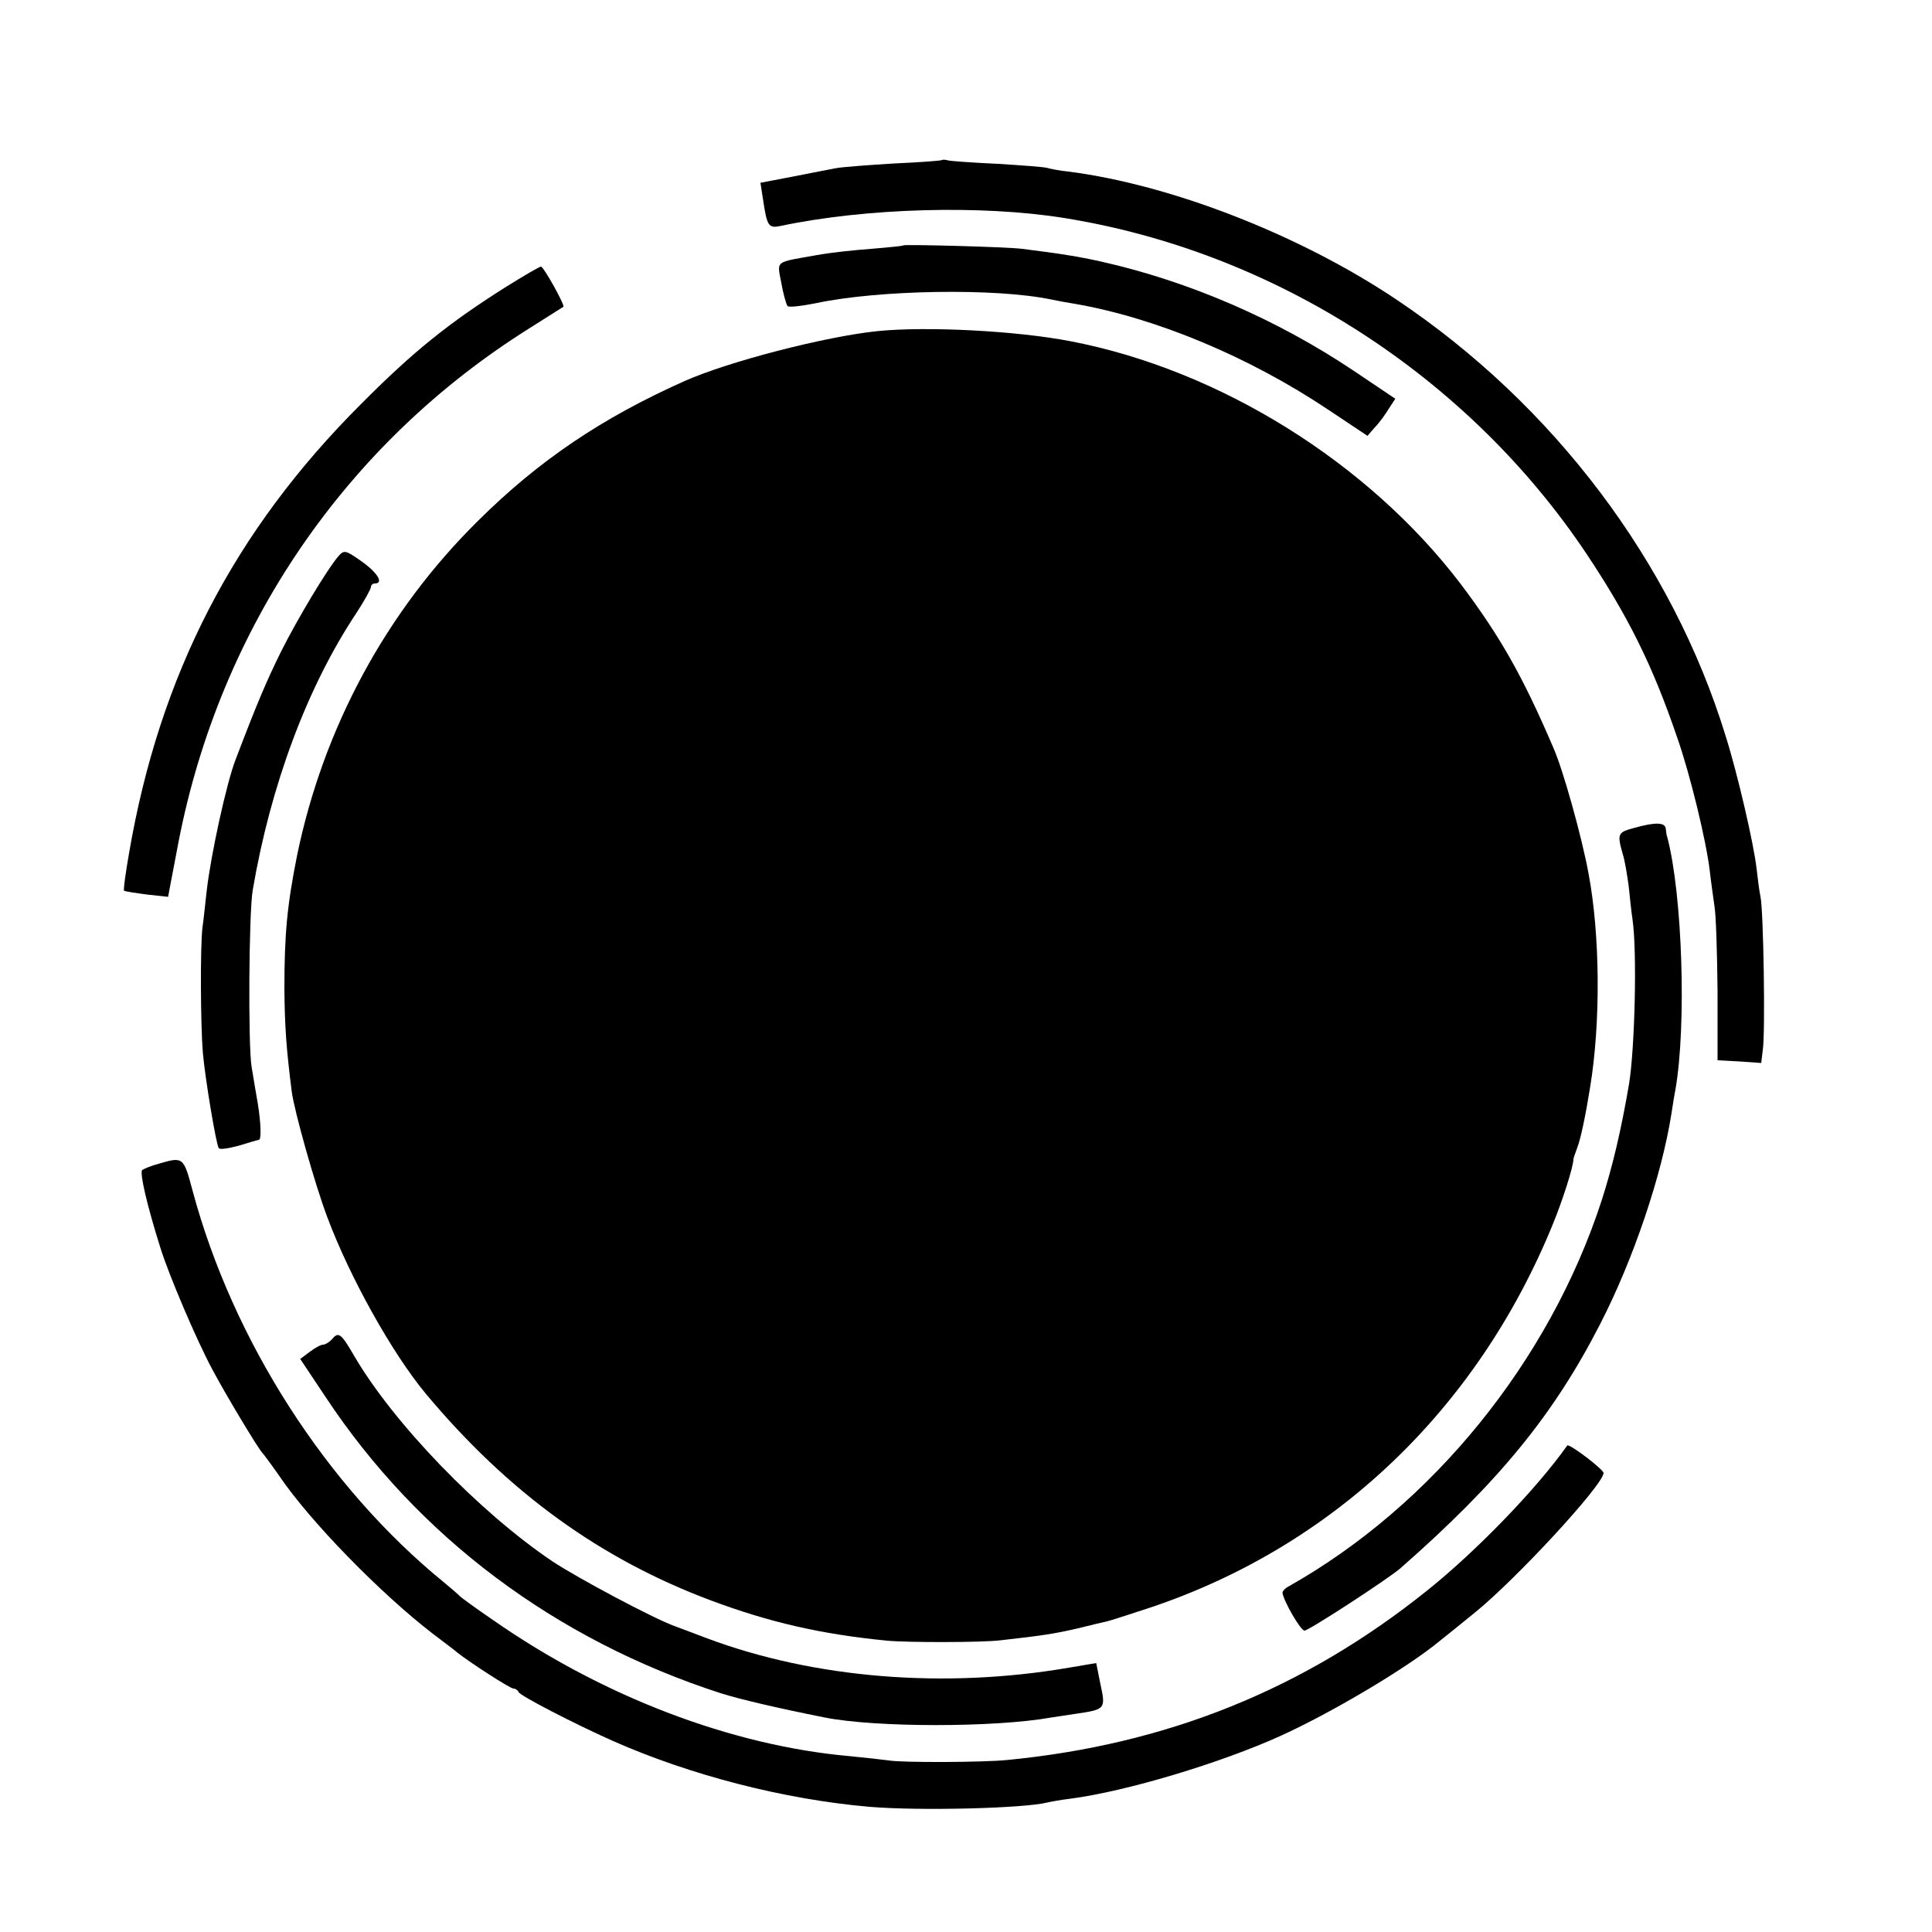 <?xml version="1.0" standalone="no"?>
<!DOCTYPE svg PUBLIC "-//W3C//DTD SVG 20010904//EN"
 "http://www.w3.org/TR/2001/REC-SVG-20010904/DTD/svg10.dtd">
<svg version="1.0" xmlns="http://www.w3.org/2000/svg"
 width="500pt" height="500pt" viewBox="0 0 500 500"
 preserveAspectRatio="xMidYMid meet">
<g transform="translate(0,500) scale(0.1,-0.1)"
fill="#000000" stroke="none">
<path d="M2438 4586 c-1 -2 -57 -6 -123 -9 -66 -4 -133 -9 -150 -12 -16 -3
-68 -13 -113 -22 l-84 -16 7 -45 c10 -67 14 -73 44 -67 222 47 521 55 734 21
545 -87 1046 -409 1354 -871 107 -161 170 -287 234 -475 33 -94 75 -267 84
-345 3 -27 9 -68 12 -90 4 -22 7 -121 8 -220 l0 -179 57 -3 56 -4 4 33 c7 41
2 364 -6 398 -3 14 -7 46 -10 72 -7 63 -49 245 -80 343 -138 450 -445 857
-851 1129 -250 168 -584 298 -850 332 -22 2 -46 7 -53 9 -8 3 -66 7 -130 11
-64 3 -122 7 -129 9 -6 2 -13 2 -15 1z"/>
<path d="M2338 4365 c-2 -2 -39 -5 -83 -9 -44 -3 -107 -10 -140 -16 -112 -20
-104 -13 -93 -72 5 -29 13 -56 16 -60 4 -4 36 0 72 7 162 35 467 40 610 10 14
-3 41 -8 60 -11 210 -36 452 -137 657 -274 l102 -68 19 22 c11 11 27 33 36 48
l17 26 -107 72 c-200 134 -427 232 -654 283 -58 13 -108 21 -205 33 -36 5
-304 12 -307 9z"/>
<path d="M1307 4256 c-144 -91 -237 -165 -372 -301 -329 -328 -522 -701 -601
-1163 -9 -51 -15 -95 -13 -97 2 -2 29 -6 59 -10 l55 -6 27 142 c108 556 433
1032 909 1330 46 29 85 54 87 55 5 3 -51 104 -58 104 -4 0 -45 -24 -93 -54z"/>
<path d="M2270 4143 c-134 -14 -383 -78 -498 -129 -213 -95 -377 -205 -535
-362 -238 -235 -400 -536 -468 -865 -26 -130 -33 -204 -33 -347 1 -99 5 -154
19 -265 7 -52 60 -240 92 -325 58 -155 167 -351 255 -457 214 -256 452 -428
738 -535 153 -57 284 -87 455 -104 51 -5 249 -5 295 1 107 12 140 17 200 31
36 9 70 17 75 18 6 1 55 17 110 35 476 159 847 512 1043 991 26 63 54 151 54
170 0 3 5 16 10 30 9 23 22 86 33 155 28 169 26 397 -4 555 -17 93 -66 269
-91 325 -80 187 -139 290 -240 424 -239 314 -624 554 -1010 628 -140 27 -372
39 -500 26z"/>
<path d="M877 3562 c-29 -33 -107 -163 -150 -249 -37 -75 -61 -131 -117 -278
-24 -61 -65 -251 -75 -340 -4 -33 -8 -76 -11 -95 -6 -49 -5 -253 1 -325 6 -67
34 -235 41 -246 2 -5 26 -1 52 6 26 8 49 15 52 15 7 1 5 46 -3 95 -4 22 -11
65 -16 95 -9 55 -7 399 3 456 46 271 141 526 268 717 21 32 38 63 38 68 0 5 5
9 10 9 24 0 7 28 -34 57 -41 29 -45 30 -59 15z"/>
<path d="M4228 2857 c-41 -11 -43 -15 -29 -65 6 -18 12 -56 16 -85 3 -29 7
-68 10 -87 12 -83 6 -332 -9 -425 -20 -117 -42 -212 -71 -302 -135 -415 -437
-788 -809 -998 -10 -5 -17 -13 -17 -17 3 -22 47 -98 57 -98 11 0 217 134 249
162 255 224 396 397 516 631 86 167 160 386 185 547 3 19 7 46 10 60 29 167
18 505 -21 653 -2 4 -3 14 -4 22 -1 17 -27 18 -83 2z"/>
<path d="M410 1988 c-19 -5 -38 -13 -42 -16 -7 -7 12 -90 47 -201 22 -71 94
-240 135 -316 35 -66 120 -207 129 -215 3 -3 23 -30 44 -60 80 -118 262 -304
397 -408 30 -23 60 -45 65 -50 32 -25 135 -92 144 -92 5 0 11 -4 13 -9 3 -9
144 -82 243 -126 203 -90 446 -152 665 -171 132 -11 399 -4 460 11 8 2 35 7
60 10 146 19 391 93 545 163 134 61 329 177 412 246 10 8 50 40 88 71 108 87
335 333 335 363 0 9 -89 77 -94 71 -80 -113 -234 -272 -361 -374 -320 -257
-675 -400 -1090 -440 -61 -6 -270 -7 -305 -1 -14 2 -59 7 -100 11 -306 27
-640 154 -925 353 -44 30 -82 58 -85 61 -3 4 -21 19 -40 35 -305 248 -548 627
-652 1016 -23 86 -24 87 -88 68z"/>
<path d="M860 1535 c-7 -8 -18 -15 -24 -15 -6 0 -22 -9 -35 -19 l-24 -18 66
-99 c239 -361 593 -627 1022 -766 51 -16 145 -38 270 -63 132 -26 439 -26 585
0 8 1 38 6 66 10 74 11 76 12 62 76 l-11 55 -71 -12 c-321 -55 -658 -28 -936
76 -30 11 -68 26 -85 32 -57 21 -250 124 -315 167 -190 128 -412 358 -514 533
-33 57 -40 62 -56 43z"/>
</g>
</svg>
